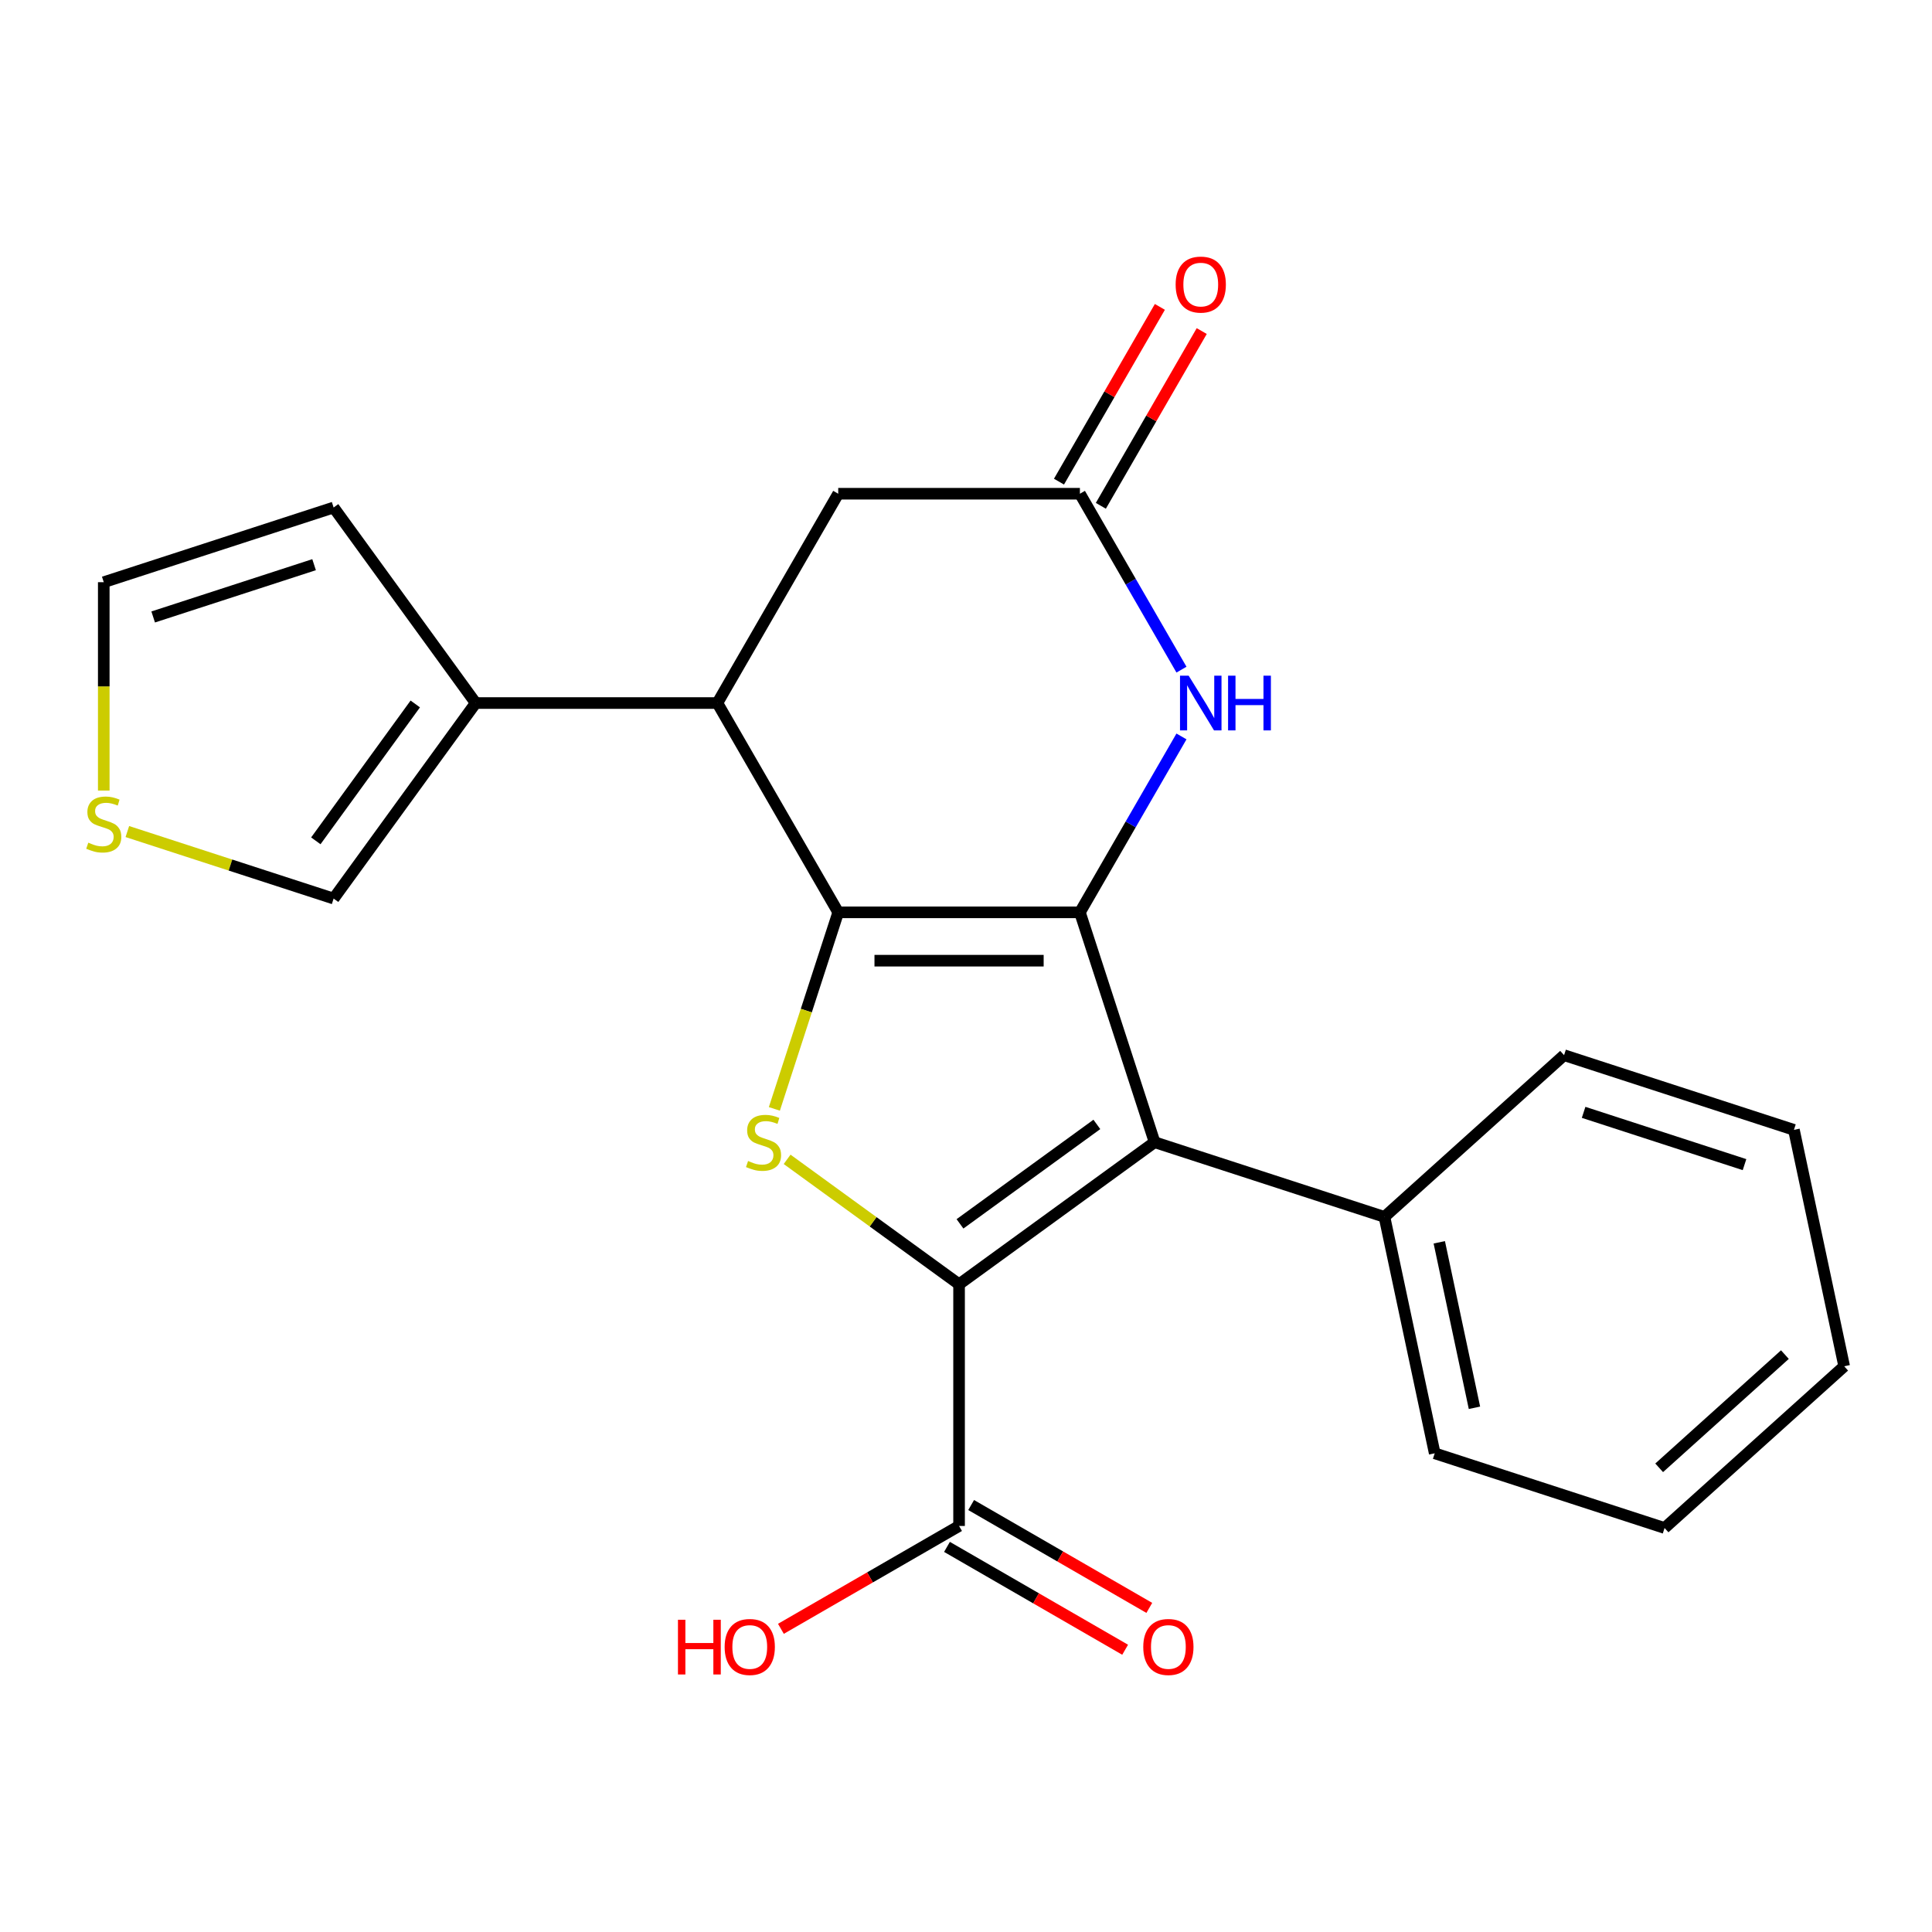 <?xml version='1.0' encoding='iso-8859-1'?>
<svg version='1.1' baseProfile='full'
              xmlns='http://www.w3.org/2000/svg'
                      xmlns:rdkit='http://www.rdkit.org/xml'
                      xmlns:xlink='http://www.w3.org/1999/xlink'
                  xml:space='preserve'
width='1000px' height='1000px' viewBox='0 0 1000 1000'>
<!-- END OF HEADER -->
<rect style='opacity:1.0;fill:#FFFFFF;stroke:none' width='1000' height='1000' x='0' y='0'> </rect>
<path class='bond-0' d='M 558.961,472.23 L 433.863,472.23' style='fill:none;fill-rule:evenodd;stroke:#000000;stroke-width:6px;stroke-linecap:butt;stroke-linejoin:miter;stroke-opacity:1' />
<path class='bond-0' d='M 540.196,497.25 L 452.627,497.25' style='fill:none;fill-rule:evenodd;stroke:#000000;stroke-width:6px;stroke-linecap:butt;stroke-linejoin:miter;stroke-opacity:1' />
<path class='bond-2' d='M 558.961,472.23 L 597.619,591.206' style='fill:none;fill-rule:evenodd;stroke:#000000;stroke-width:6px;stroke-linecap:butt;stroke-linejoin:miter;stroke-opacity:1' />
<path class='bond-4' d='M 558.961,472.23 L 585.245,426.705' style='fill:none;fill-rule:evenodd;stroke:#000000;stroke-width:6px;stroke-linecap:butt;stroke-linejoin:miter;stroke-opacity:1' />
<path class='bond-4' d='M 585.245,426.705 L 611.529,381.18' style='fill:none;fill-rule:evenodd;stroke:#0000FF;stroke-width:6px;stroke-linecap:butt;stroke-linejoin:miter;stroke-opacity:1' />
<path class='bond-3' d='M 433.863,472.23 L 417.336,523.095' style='fill:none;fill-rule:evenodd;stroke:#000000;stroke-width:6px;stroke-linecap:butt;stroke-linejoin:miter;stroke-opacity:1' />
<path class='bond-3' d='M 417.336,523.095 L 400.809,573.959' style='fill:none;fill-rule:evenodd;stroke:#CCCC00;stroke-width:6px;stroke-linecap:butt;stroke-linejoin:miter;stroke-opacity:1' />
<path class='bond-5' d='M 433.863,472.23 L 371.313,363.892' style='fill:none;fill-rule:evenodd;stroke:#000000;stroke-width:6px;stroke-linecap:butt;stroke-linejoin:miter;stroke-opacity:1' />
<path class='bond-1' d='M 496.412,664.737 L 597.619,591.206' style='fill:none;fill-rule:evenodd;stroke:#000000;stroke-width:6px;stroke-linecap:butt;stroke-linejoin:miter;stroke-opacity:1' />
<path class='bond-1' d='M 496.887,633.466 L 567.731,581.994' style='fill:none;fill-rule:evenodd;stroke:#000000;stroke-width:6px;stroke-linecap:butt;stroke-linejoin:miter;stroke-opacity:1' />
<path class='bond-7' d='M 496.412,664.737 L 496.412,789.836' style='fill:none;fill-rule:evenodd;stroke:#000000;stroke-width:6px;stroke-linecap:butt;stroke-linejoin:miter;stroke-opacity:1' />
<path class='bond-23' d='M 496.412,664.737 L 451.912,632.406' style='fill:none;fill-rule:evenodd;stroke:#000000;stroke-width:6px;stroke-linecap:butt;stroke-linejoin:miter;stroke-opacity:1' />
<path class='bond-23' d='M 451.912,632.406 L 407.413,600.075' style='fill:none;fill-rule:evenodd;stroke:#CCCC00;stroke-width:6px;stroke-linecap:butt;stroke-linejoin:miter;stroke-opacity:1' />
<path class='bond-11' d='M 597.619,591.206 L 716.594,629.864' style='fill:none;fill-rule:evenodd;stroke:#000000;stroke-width:6px;stroke-linecap:butt;stroke-linejoin:miter;stroke-opacity:1' />
<path class='bond-6' d='M 611.529,346.605 L 585.245,301.079' style='fill:none;fill-rule:evenodd;stroke:#0000FF;stroke-width:6px;stroke-linecap:butt;stroke-linejoin:miter;stroke-opacity:1' />
<path class='bond-6' d='M 585.245,301.079 L 558.961,255.554' style='fill:none;fill-rule:evenodd;stroke:#000000;stroke-width:6px;stroke-linecap:butt;stroke-linejoin:miter;stroke-opacity:1' />
<path class='bond-8' d='M 371.313,363.892 L 246.215,363.892' style='fill:none;fill-rule:evenodd;stroke:#000000;stroke-width:6px;stroke-linecap:butt;stroke-linejoin:miter;stroke-opacity:1' />
<path class='bond-24' d='M 371.313,363.892 L 433.863,255.554' style='fill:none;fill-rule:evenodd;stroke:#000000;stroke-width:6px;stroke-linecap:butt;stroke-linejoin:miter;stroke-opacity:1' />
<path class='bond-9' d='M 558.961,255.554 L 433.863,255.554' style='fill:none;fill-rule:evenodd;stroke:#000000;stroke-width:6px;stroke-linecap:butt;stroke-linejoin:miter;stroke-opacity:1' />
<path class='bond-14' d='M 569.795,261.809 L 595.906,216.583' style='fill:none;fill-rule:evenodd;stroke:#000000;stroke-width:6px;stroke-linecap:butt;stroke-linejoin:miter;stroke-opacity:1' />
<path class='bond-14' d='M 595.906,216.583 L 622.017,171.358' style='fill:none;fill-rule:evenodd;stroke:#FF0000;stroke-width:6px;stroke-linecap:butt;stroke-linejoin:miter;stroke-opacity:1' />
<path class='bond-14' d='M 548.127,249.299 L 574.238,204.073' style='fill:none;fill-rule:evenodd;stroke:#000000;stroke-width:6px;stroke-linecap:butt;stroke-linejoin:miter;stroke-opacity:1' />
<path class='bond-14' d='M 574.238,204.073 L 600.349,158.848' style='fill:none;fill-rule:evenodd;stroke:#FF0000;stroke-width:6px;stroke-linecap:butt;stroke-linejoin:miter;stroke-opacity:1' />
<path class='bond-16' d='M 490.157,800.669 L 536.262,827.288' style='fill:none;fill-rule:evenodd;stroke:#000000;stroke-width:6px;stroke-linecap:butt;stroke-linejoin:miter;stroke-opacity:1' />
<path class='bond-16' d='M 536.262,827.288 L 582.368,853.907' style='fill:none;fill-rule:evenodd;stroke:#FF0000;stroke-width:6px;stroke-linecap:butt;stroke-linejoin:miter;stroke-opacity:1' />
<path class='bond-16' d='M 502.667,779.002 L 548.772,805.621' style='fill:none;fill-rule:evenodd;stroke:#000000;stroke-width:6px;stroke-linecap:butt;stroke-linejoin:miter;stroke-opacity:1' />
<path class='bond-16' d='M 548.772,805.621 L 594.878,832.24' style='fill:none;fill-rule:evenodd;stroke:#FF0000;stroke-width:6px;stroke-linecap:butt;stroke-linejoin:miter;stroke-opacity:1' />
<path class='bond-17' d='M 496.412,789.836 L 450.306,816.455' style='fill:none;fill-rule:evenodd;stroke:#000000;stroke-width:6px;stroke-linecap:butt;stroke-linejoin:miter;stroke-opacity:1' />
<path class='bond-17' d='M 450.306,816.455 L 404.201,843.074' style='fill:none;fill-rule:evenodd;stroke:#FF0000;stroke-width:6px;stroke-linecap:butt;stroke-linejoin:miter;stroke-opacity:1' />
<path class='bond-12' d='M 246.215,363.892 L 172.684,465.099' style='fill:none;fill-rule:evenodd;stroke:#000000;stroke-width:6px;stroke-linecap:butt;stroke-linejoin:miter;stroke-opacity:1' />
<path class='bond-12' d='M 214.944,364.367 L 163.472,435.212' style='fill:none;fill-rule:evenodd;stroke:#000000;stroke-width:6px;stroke-linecap:butt;stroke-linejoin:miter;stroke-opacity:1' />
<path class='bond-13' d='M 246.215,363.892 L 172.684,262.685' style='fill:none;fill-rule:evenodd;stroke:#000000;stroke-width:6px;stroke-linecap:butt;stroke-linejoin:miter;stroke-opacity:1' />
<path class='bond-10' d='M 65.916,430.408 L 119.3,447.753' style='fill:none;fill-rule:evenodd;stroke:#CCCC00;stroke-width:6px;stroke-linecap:butt;stroke-linejoin:miter;stroke-opacity:1' />
<path class='bond-10' d='M 119.3,447.753 L 172.684,465.099' style='fill:none;fill-rule:evenodd;stroke:#000000;stroke-width:6px;stroke-linecap:butt;stroke-linejoin:miter;stroke-opacity:1' />
<path class='bond-26' d='M 53.708,409.194 L 53.708,355.268' style='fill:none;fill-rule:evenodd;stroke:#CCCC00;stroke-width:6px;stroke-linecap:butt;stroke-linejoin:miter;stroke-opacity:1' />
<path class='bond-26' d='M 53.708,355.268 L 53.708,301.343' style='fill:none;fill-rule:evenodd;stroke:#000000;stroke-width:6px;stroke-linecap:butt;stroke-linejoin:miter;stroke-opacity:1' />
<path class='bond-18' d='M 716.594,629.864 L 742.604,752.228' style='fill:none;fill-rule:evenodd;stroke:#000000;stroke-width:6px;stroke-linecap:butt;stroke-linejoin:miter;stroke-opacity:1' />
<path class='bond-18' d='M 744.969,643.016 L 763.175,728.672' style='fill:none;fill-rule:evenodd;stroke:#000000;stroke-width:6px;stroke-linecap:butt;stroke-linejoin:miter;stroke-opacity:1' />
<path class='bond-19' d='M 716.594,629.864 L 809.56,546.156' style='fill:none;fill-rule:evenodd;stroke:#000000;stroke-width:6px;stroke-linecap:butt;stroke-linejoin:miter;stroke-opacity:1' />
<path class='bond-15' d='M 172.684,262.685 L 53.708,301.343' style='fill:none;fill-rule:evenodd;stroke:#000000;stroke-width:6px;stroke-linecap:butt;stroke-linejoin:miter;stroke-opacity:1' />
<path class='bond-15' d='M 162.569,292.279 L 79.286,319.339' style='fill:none;fill-rule:evenodd;stroke:#000000;stroke-width:6px;stroke-linecap:butt;stroke-linejoin:miter;stroke-opacity:1' />
<path class='bond-21' d='M 742.604,752.228 L 861.579,790.886' style='fill:none;fill-rule:evenodd;stroke:#000000;stroke-width:6px;stroke-linecap:butt;stroke-linejoin:miter;stroke-opacity:1' />
<path class='bond-20' d='M 809.56,546.156 L 928.536,584.814' style='fill:none;fill-rule:evenodd;stroke:#000000;stroke-width:6px;stroke-linecap:butt;stroke-linejoin:miter;stroke-opacity:1' />
<path class='bond-20' d='M 819.675,575.75 L 902.958,602.811' style='fill:none;fill-rule:evenodd;stroke:#000000;stroke-width:6px;stroke-linecap:butt;stroke-linejoin:miter;stroke-opacity:1' />
<path class='bond-22' d='M 928.536,584.814 L 954.545,707.179' style='fill:none;fill-rule:evenodd;stroke:#000000;stroke-width:6px;stroke-linecap:butt;stroke-linejoin:miter;stroke-opacity:1' />
<path class='bond-25' d='M 861.579,790.886 L 954.545,707.179' style='fill:none;fill-rule:evenodd;stroke:#000000;stroke-width:6px;stroke-linecap:butt;stroke-linejoin:miter;stroke-opacity:1' />
<path class='bond-25' d='M 858.783,759.737 L 923.859,701.142' style='fill:none;fill-rule:evenodd;stroke:#000000;stroke-width:6px;stroke-linecap:butt;stroke-linejoin:miter;stroke-opacity:1' />
<path  class='atom-4' d='M 387.205 600.926
Q 387.525 601.046, 388.845 601.606
Q 390.165 602.166, 391.605 602.526
Q 393.085 602.846, 394.525 602.846
Q 397.205 602.846, 398.765 601.566
Q 400.325 600.246, 400.325 597.966
Q 400.325 596.406, 399.525 595.446
Q 398.765 594.486, 397.565 593.966
Q 396.365 593.446, 394.365 592.846
Q 391.845 592.086, 390.325 591.366
Q 388.845 590.646, 387.765 589.126
Q 386.725 587.606, 386.725 585.046
Q 386.725 581.486, 389.125 579.286
Q 391.565 577.086, 396.365 577.086
Q 399.645 577.086, 403.365 578.646
L 402.445 581.726
Q 399.045 580.326, 396.485 580.326
Q 393.725 580.326, 392.205 581.486
Q 390.685 582.606, 390.725 584.566
Q 390.725 586.086, 391.485 587.006
Q 392.285 587.926, 393.405 588.446
Q 394.565 588.966, 396.485 589.566
Q 399.045 590.366, 400.565 591.166
Q 402.085 591.966, 403.165 593.606
Q 404.285 595.206, 404.285 597.966
Q 404.285 601.886, 401.645 604.006
Q 399.045 606.086, 394.685 606.086
Q 392.165 606.086, 390.245 605.526
Q 388.365 605.006, 386.125 604.086
L 387.205 600.926
' fill='#CCCC00'/>
<path  class='atom-5' d='M 615.25 349.732
L 624.53 364.732
Q 625.45 366.212, 626.93 368.892
Q 628.41 371.572, 628.49 371.732
L 628.49 349.732
L 632.25 349.732
L 632.25 378.052
L 628.37 378.052
L 618.41 361.652
Q 617.25 359.732, 616.01 357.532
Q 614.81 355.332, 614.45 354.652
L 614.45 378.052
L 610.77 378.052
L 610.77 349.732
L 615.25 349.732
' fill='#0000FF'/>
<path  class='atom-5' d='M 635.65 349.732
L 639.49 349.732
L 639.49 361.772
L 653.97 361.772
L 653.97 349.732
L 657.81 349.732
L 657.81 378.052
L 653.97 378.052
L 653.97 364.972
L 639.49 364.972
L 639.49 378.052
L 635.65 378.052
L 635.65 349.732
' fill='#0000FF'/>
<path  class='atom-11' d='M 45.708 436.161
Q 46.028 436.281, 47.348 436.841
Q 48.668 437.401, 50.108 437.761
Q 51.588 438.081, 53.028 438.081
Q 55.708 438.081, 57.268 436.801
Q 58.828 435.481, 58.828 433.201
Q 58.828 431.641, 58.028 430.681
Q 57.268 429.721, 56.068 429.201
Q 54.868 428.681, 52.868 428.081
Q 50.348 427.321, 48.828 426.601
Q 47.348 425.881, 46.268 424.361
Q 45.228 422.841, 45.228 420.281
Q 45.228 416.721, 47.628 414.521
Q 50.068 412.321, 54.868 412.321
Q 58.148 412.321, 61.868 413.881
L 60.948 416.961
Q 57.548 415.561, 54.988 415.561
Q 52.228 415.561, 50.708 416.721
Q 49.188 417.841, 49.228 419.801
Q 49.228 421.321, 49.988 422.241
Q 50.788 423.161, 51.908 423.681
Q 53.068 424.201, 54.988 424.801
Q 57.548 425.601, 59.068 426.401
Q 60.588 427.201, 61.668 428.841
Q 62.788 430.441, 62.788 433.201
Q 62.788 437.121, 60.148 439.241
Q 57.548 441.321, 53.188 441.321
Q 50.668 441.321, 48.748 440.761
Q 46.868 440.241, 44.628 439.321
L 45.708 436.161
' fill='#CCCC00'/>
<path  class='atom-15' d='M 608.51 147.295
Q 608.51 140.495, 611.87 136.695
Q 615.23 132.895, 621.51 132.895
Q 627.79 132.895, 631.15 136.695
Q 634.51 140.495, 634.51 147.295
Q 634.51 154.175, 631.11 158.095
Q 627.71 161.975, 621.51 161.975
Q 615.27 161.975, 611.87 158.095
Q 608.51 154.215, 608.51 147.295
M 621.51 158.775
Q 625.83 158.775, 628.15 155.895
Q 630.51 152.975, 630.51 147.295
Q 630.51 141.735, 628.15 138.935
Q 625.83 136.095, 621.51 136.095
Q 617.19 136.095, 614.83 138.895
Q 612.51 141.695, 612.51 147.295
Q 612.51 153.015, 614.83 155.895
Q 617.19 158.775, 621.51 158.775
' fill='#FF0000'/>
<path  class='atom-17' d='M 591.75 852.465
Q 591.75 845.665, 595.11 841.865
Q 598.47 838.065, 604.75 838.065
Q 611.03 838.065, 614.39 841.865
Q 617.75 845.665, 617.75 852.465
Q 617.75 859.345, 614.35 863.265
Q 610.95 867.145, 604.75 867.145
Q 598.51 867.145, 595.11 863.265
Q 591.75 859.385, 591.75 852.465
M 604.75 863.945
Q 609.07 863.945, 611.39 861.065
Q 613.75 858.145, 613.75 852.465
Q 613.75 846.905, 611.39 844.105
Q 609.07 841.265, 604.75 841.265
Q 600.43 841.265, 598.07 844.065
Q 595.75 846.865, 595.75 852.465
Q 595.75 858.185, 598.07 861.065
Q 600.43 863.945, 604.75 863.945
' fill='#FF0000'/>
<path  class='atom-18' d='M 350.913 838.385
L 354.753 838.385
L 354.753 850.425
L 369.233 850.425
L 369.233 838.385
L 373.073 838.385
L 373.073 866.705
L 369.233 866.705
L 369.233 853.625
L 354.753 853.625
L 354.753 866.705
L 350.913 866.705
L 350.913 838.385
' fill='#FF0000'/>
<path  class='atom-18' d='M 375.073 852.465
Q 375.073 845.665, 378.433 841.865
Q 381.793 838.065, 388.073 838.065
Q 394.353 838.065, 397.713 841.865
Q 401.073 845.665, 401.073 852.465
Q 401.073 859.345, 397.673 863.265
Q 394.273 867.145, 388.073 867.145
Q 381.833 867.145, 378.433 863.265
Q 375.073 859.385, 375.073 852.465
M 388.073 863.945
Q 392.393 863.945, 394.713 861.065
Q 397.073 858.145, 397.073 852.465
Q 397.073 846.905, 394.713 844.105
Q 392.393 841.265, 388.073 841.265
Q 383.753 841.265, 381.393 844.065
Q 379.073 846.865, 379.073 852.465
Q 379.073 858.185, 381.393 861.065
Q 383.753 863.945, 388.073 863.945
' fill='#FF0000'/>
</svg>
